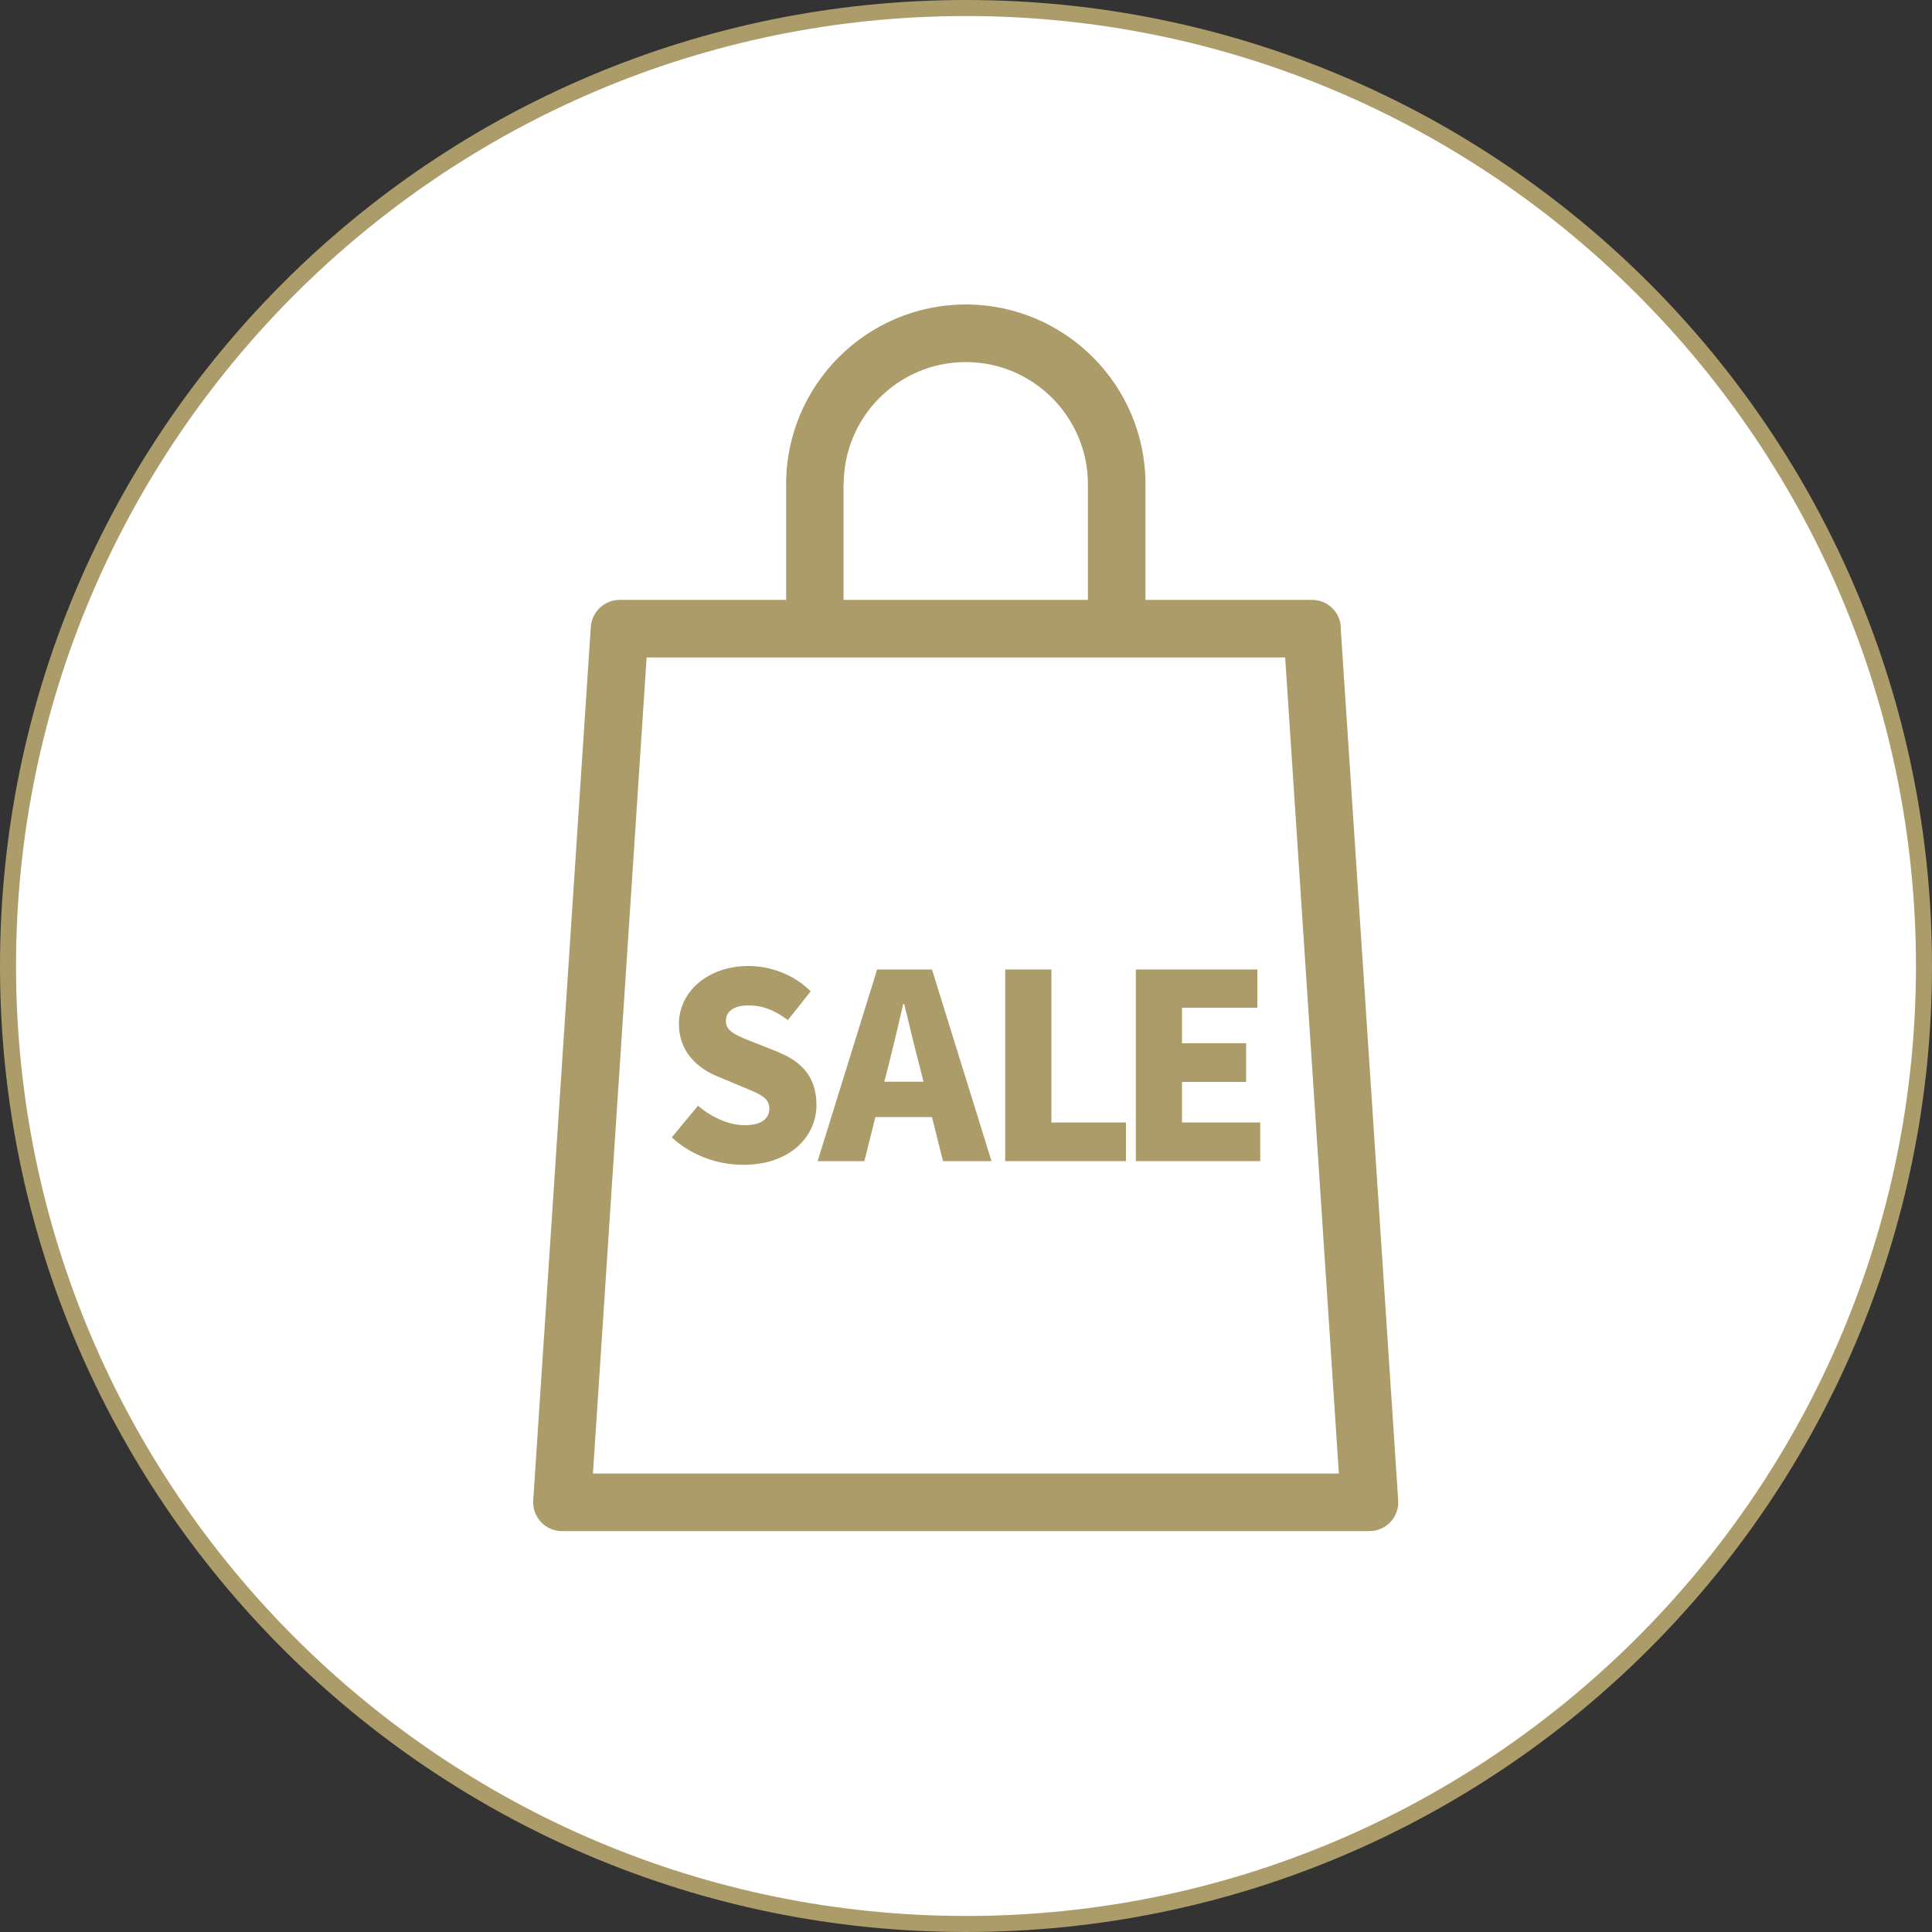 <?xml version="1.0" encoding="UTF-8"?>
<svg id="_レイヤー_2" data-name="レイヤー 2" xmlns="http://www.w3.org/2000/svg" viewBox="0 0 100 100">
  <rect x="0" y="0" width="100" height="100" fill="#333333" stroke="none"/>
  <defs>
    <style>
      .cls-1 {
        fill: #ac9c6a;
      }

      .cls-1, .cls-2 {
        stroke-width: 0px;
      }

      .cls-2 {
        fill: #fff;
      }
    </style>
  </defs>
  <g id="contents">
    <g>
      <g>
        <circle class="cls-2" cx="50" cy="50" r="49.58"/>
        <path class="cls-1" d="m50,.83c27.11,0,49.17,22.06,49.17,49.17s-22.06,49.17-49.17,49.17S.83,77.11.83,50,22.89.83,50,.83m0-.83C22.39,0,0,22.39,0,50s22.39,50,50,50,50-22.39,50-50S77.61,0,50,0h0Z"/>
      </g>
      <g>
        <path class="cls-1" d="m69.4,32.44c-.05-.78-.7-1.39-1.49-1.39h-8.62v-5.99c0-5.13-4.17-9.3-9.3-9.3s-9.3,4.17-9.3,9.3v5.99h-8.62c-.78,0-1.43.61-1.49,1.39l-2.98,45.22c-.03.41.12.81.4,1.12.28.3.68.47,1.09.47h41.79c.41,0,.81-.17,1.09-.47.28-.3.43-.7.4-1.12l-2.98-45.22Zm-25.73-7.38c0-3.49,2.84-6.32,6.32-6.32s6.32,2.84,6.32,6.32v5.99h-12.65v-5.99Zm-12.98,51.21l2.78-42.24h33.05l2.78,42.24H30.69Z"/>
        <path class="cls-1" d="m40.3,54.46l-1.24-.49c-.88-.35-1.49-.56-1.49-1.12,0-.52.44-.81,1.17-.81.77,0,1.39.27,2.04.76l1.18-1.49c-.87-.87-2.08-1.31-3.22-1.31-2.1,0-3.6,1.33-3.6,3,0,1.44.97,2.3,2.01,2.72l1.27.53c.85.36,1.4.54,1.4,1.12,0,.54-.41.87-1.29.87-.79,0-1.71-.41-2.4-1.01l-1.36,1.64c1.03.95,2.41,1.43,3.71,1.42,2.4,0,3.78-1.45,3.78-3.1,0-1.4-.73-2.23-1.96-2.72Z"/>
        <path class="cls-1" d="m45.4,50.18l-3.08,9.92h2.42l.57-2.28h2.93l.57,2.28h2.51l-3.08-9.92h-2.85Zm.37,5.81l.22-.84c.25-.99.52-2.14.76-3.18h.05c.26,1.01.52,2.2.79,3.18l.21.84h-2.03Z"/>
        <polygon class="cls-1" points="54.42 50.18 52.03 50.18 52.03 50.18 52.03 60.1 58.28 60.1 58.28 58.1 54.42 58.1 54.42 50.18"/>
        <polygon class="cls-1" points="61.18 56 64.5 56 64.5 54 61.18 54 61.18 52.16 65.08 52.16 65.08 50.18 58.8 50.18 58.79 50.18 58.79 60.1 65.23 60.1 65.23 58.1 61.18 58.1 61.18 56"/>
      </g>
    </g>
  </g>
</svg>